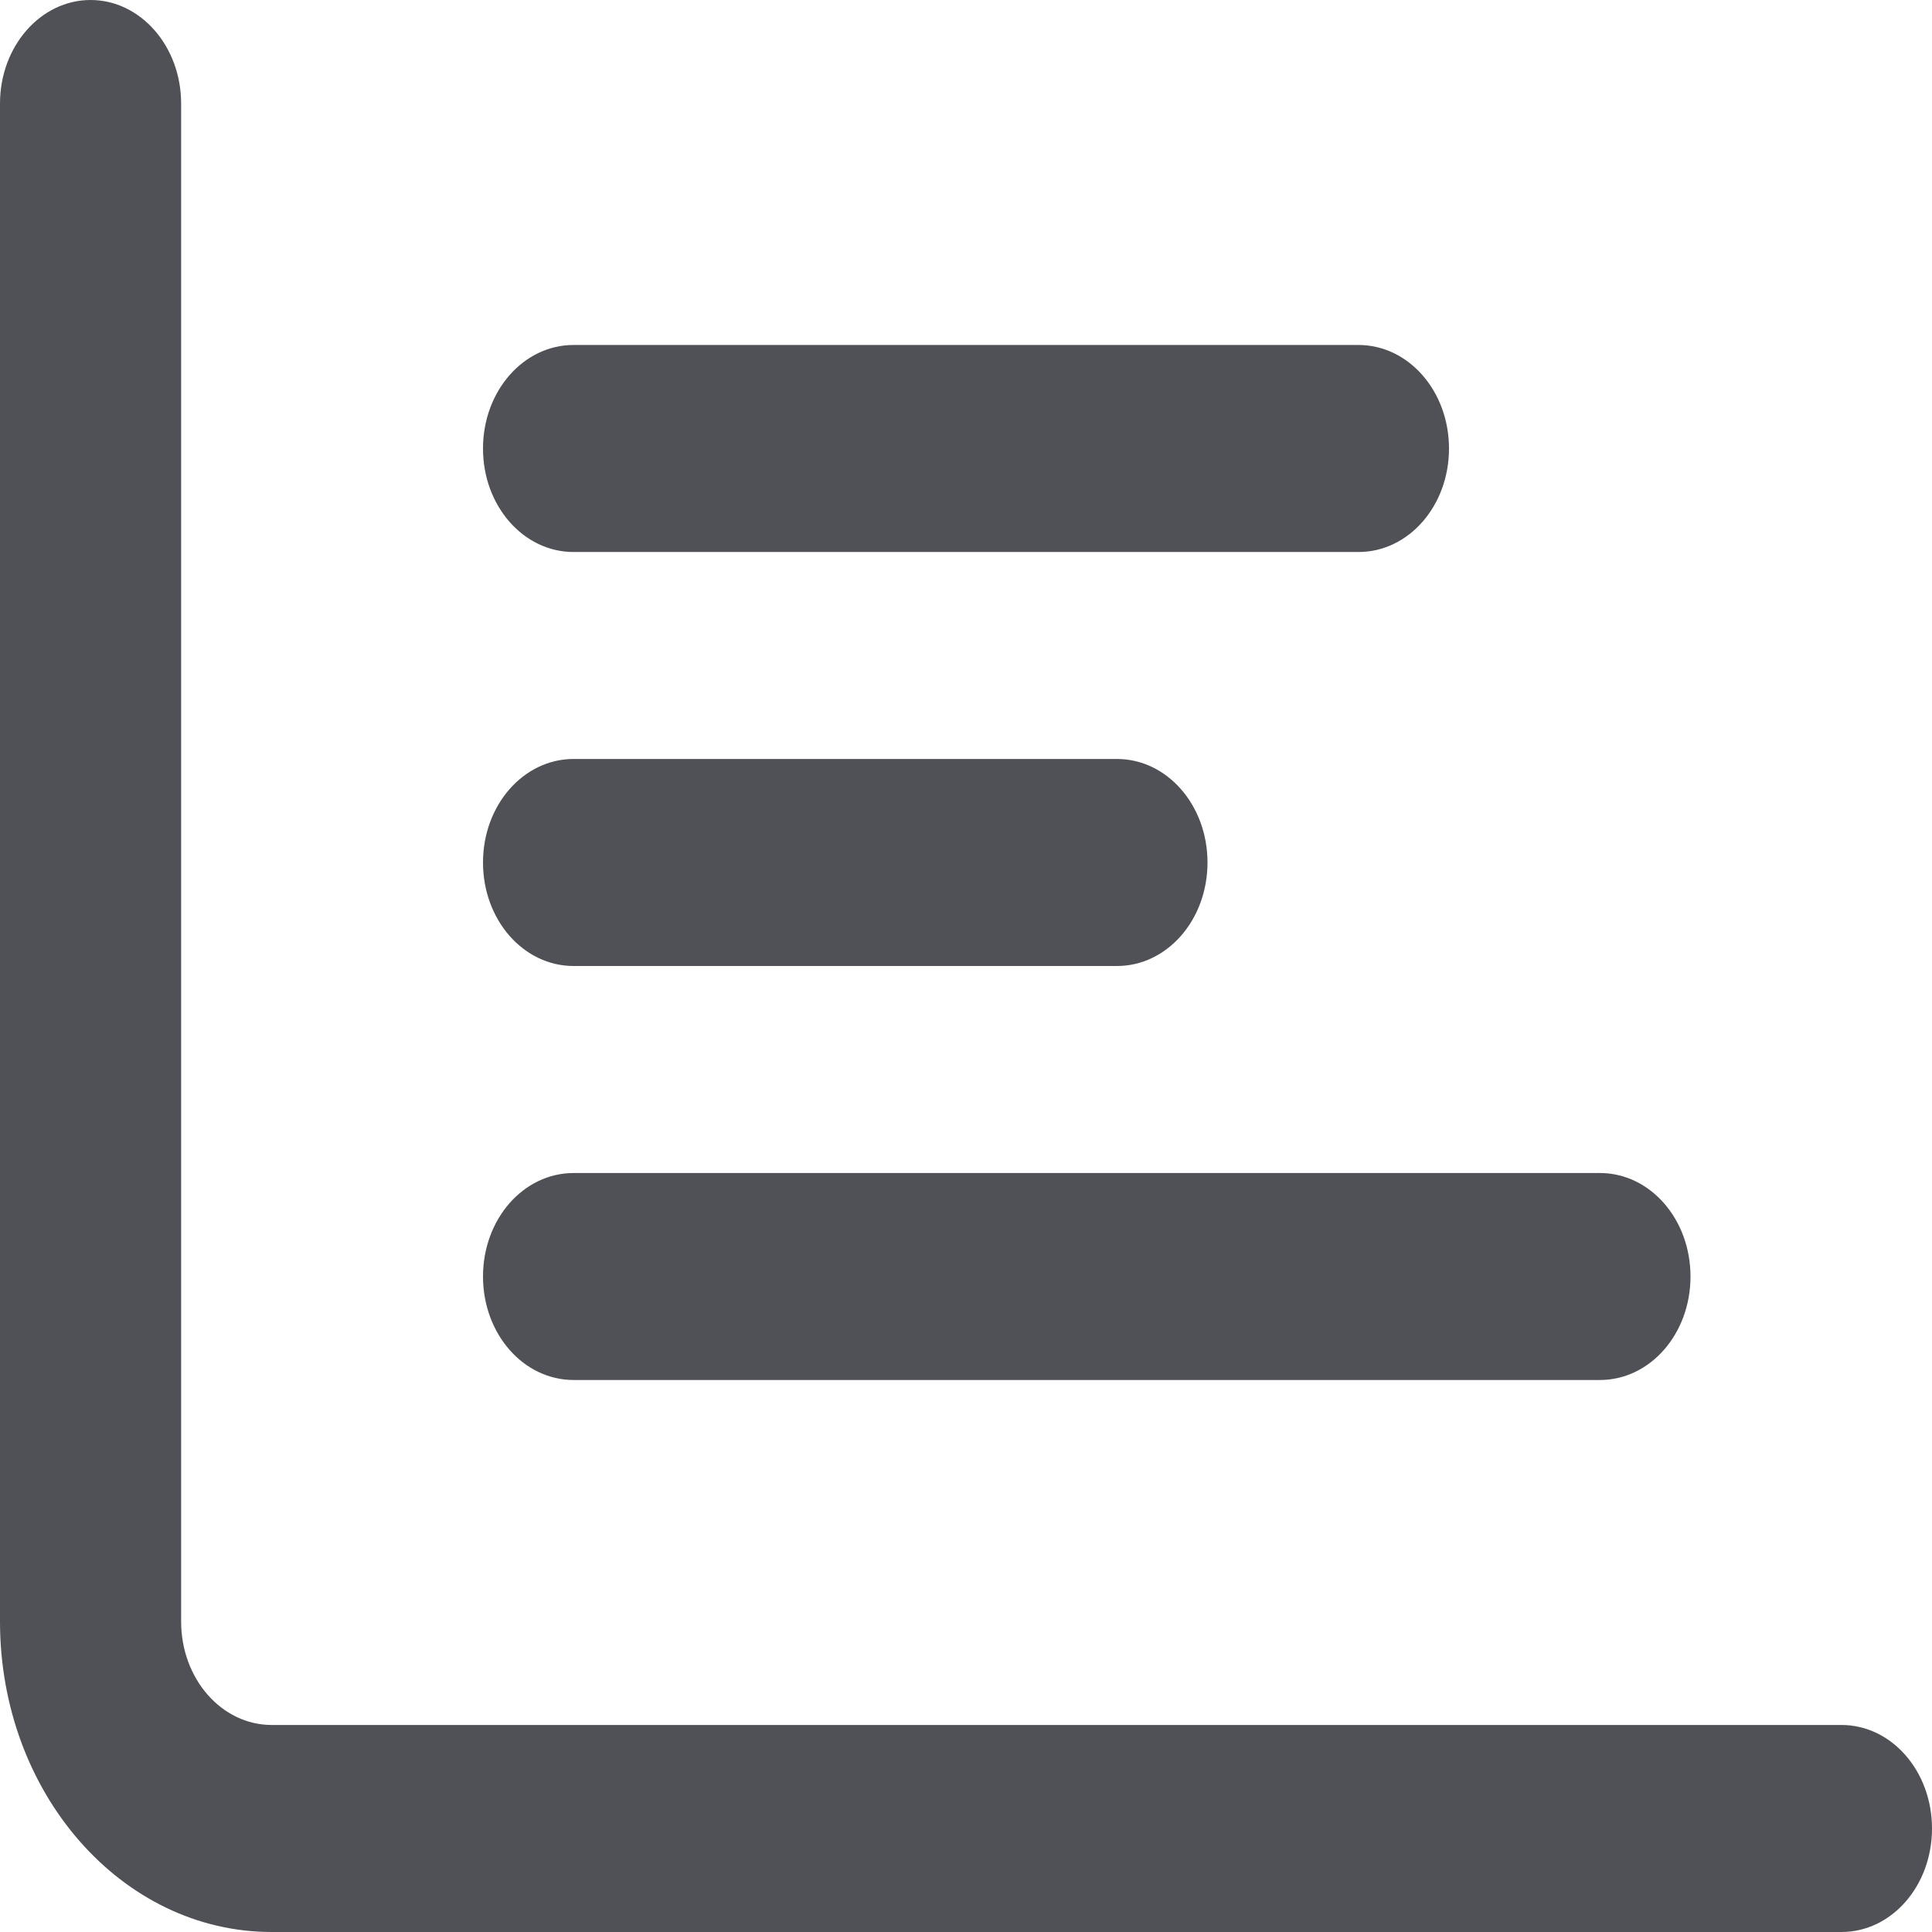 <svg width="32" height="32" viewBox="0 0 32 32" fill="none" xmlns="http://www.w3.org/2000/svg">
<path d="M1.5 0C2.328 0 3 0.768 3 1.714V26.857C3 27.807 3.672 28.571 4.5 28.571H30.5C31.331 28.571 32 29.336 32 30.286C32 31.236 31.331 32 30.5 32H4.5C2.015 32 0 29.7 0 26.857V1.714C0 0.768 0.672 0 1.5 0ZM8 7.429C8 6.479 8.669 5.714 9.5 5.714H22.5C23.331 5.714 24 6.479 24 7.429C24 8.379 23.331 9.143 22.5 9.143H9.5C8.669 9.143 8 8.379 8 7.429ZM18.5 12.571C19.331 12.571 20 13.336 20 14.286C20 15.236 19.331 16 18.5 16H9.5C8.669 16 8 15.236 8 14.286C8 13.336 8.669 12.571 9.5 12.571H18.5ZM26.5 19.429C27.331 19.429 28 20.193 28 21.143C28 22.093 27.331 22.857 26.5 22.857H9.5C8.669 22.857 8 22.093 8 21.143C8 20.193 8.669 19.429 9.5 19.429H26.5Z" fill="#4F5157"/>
</svg>
